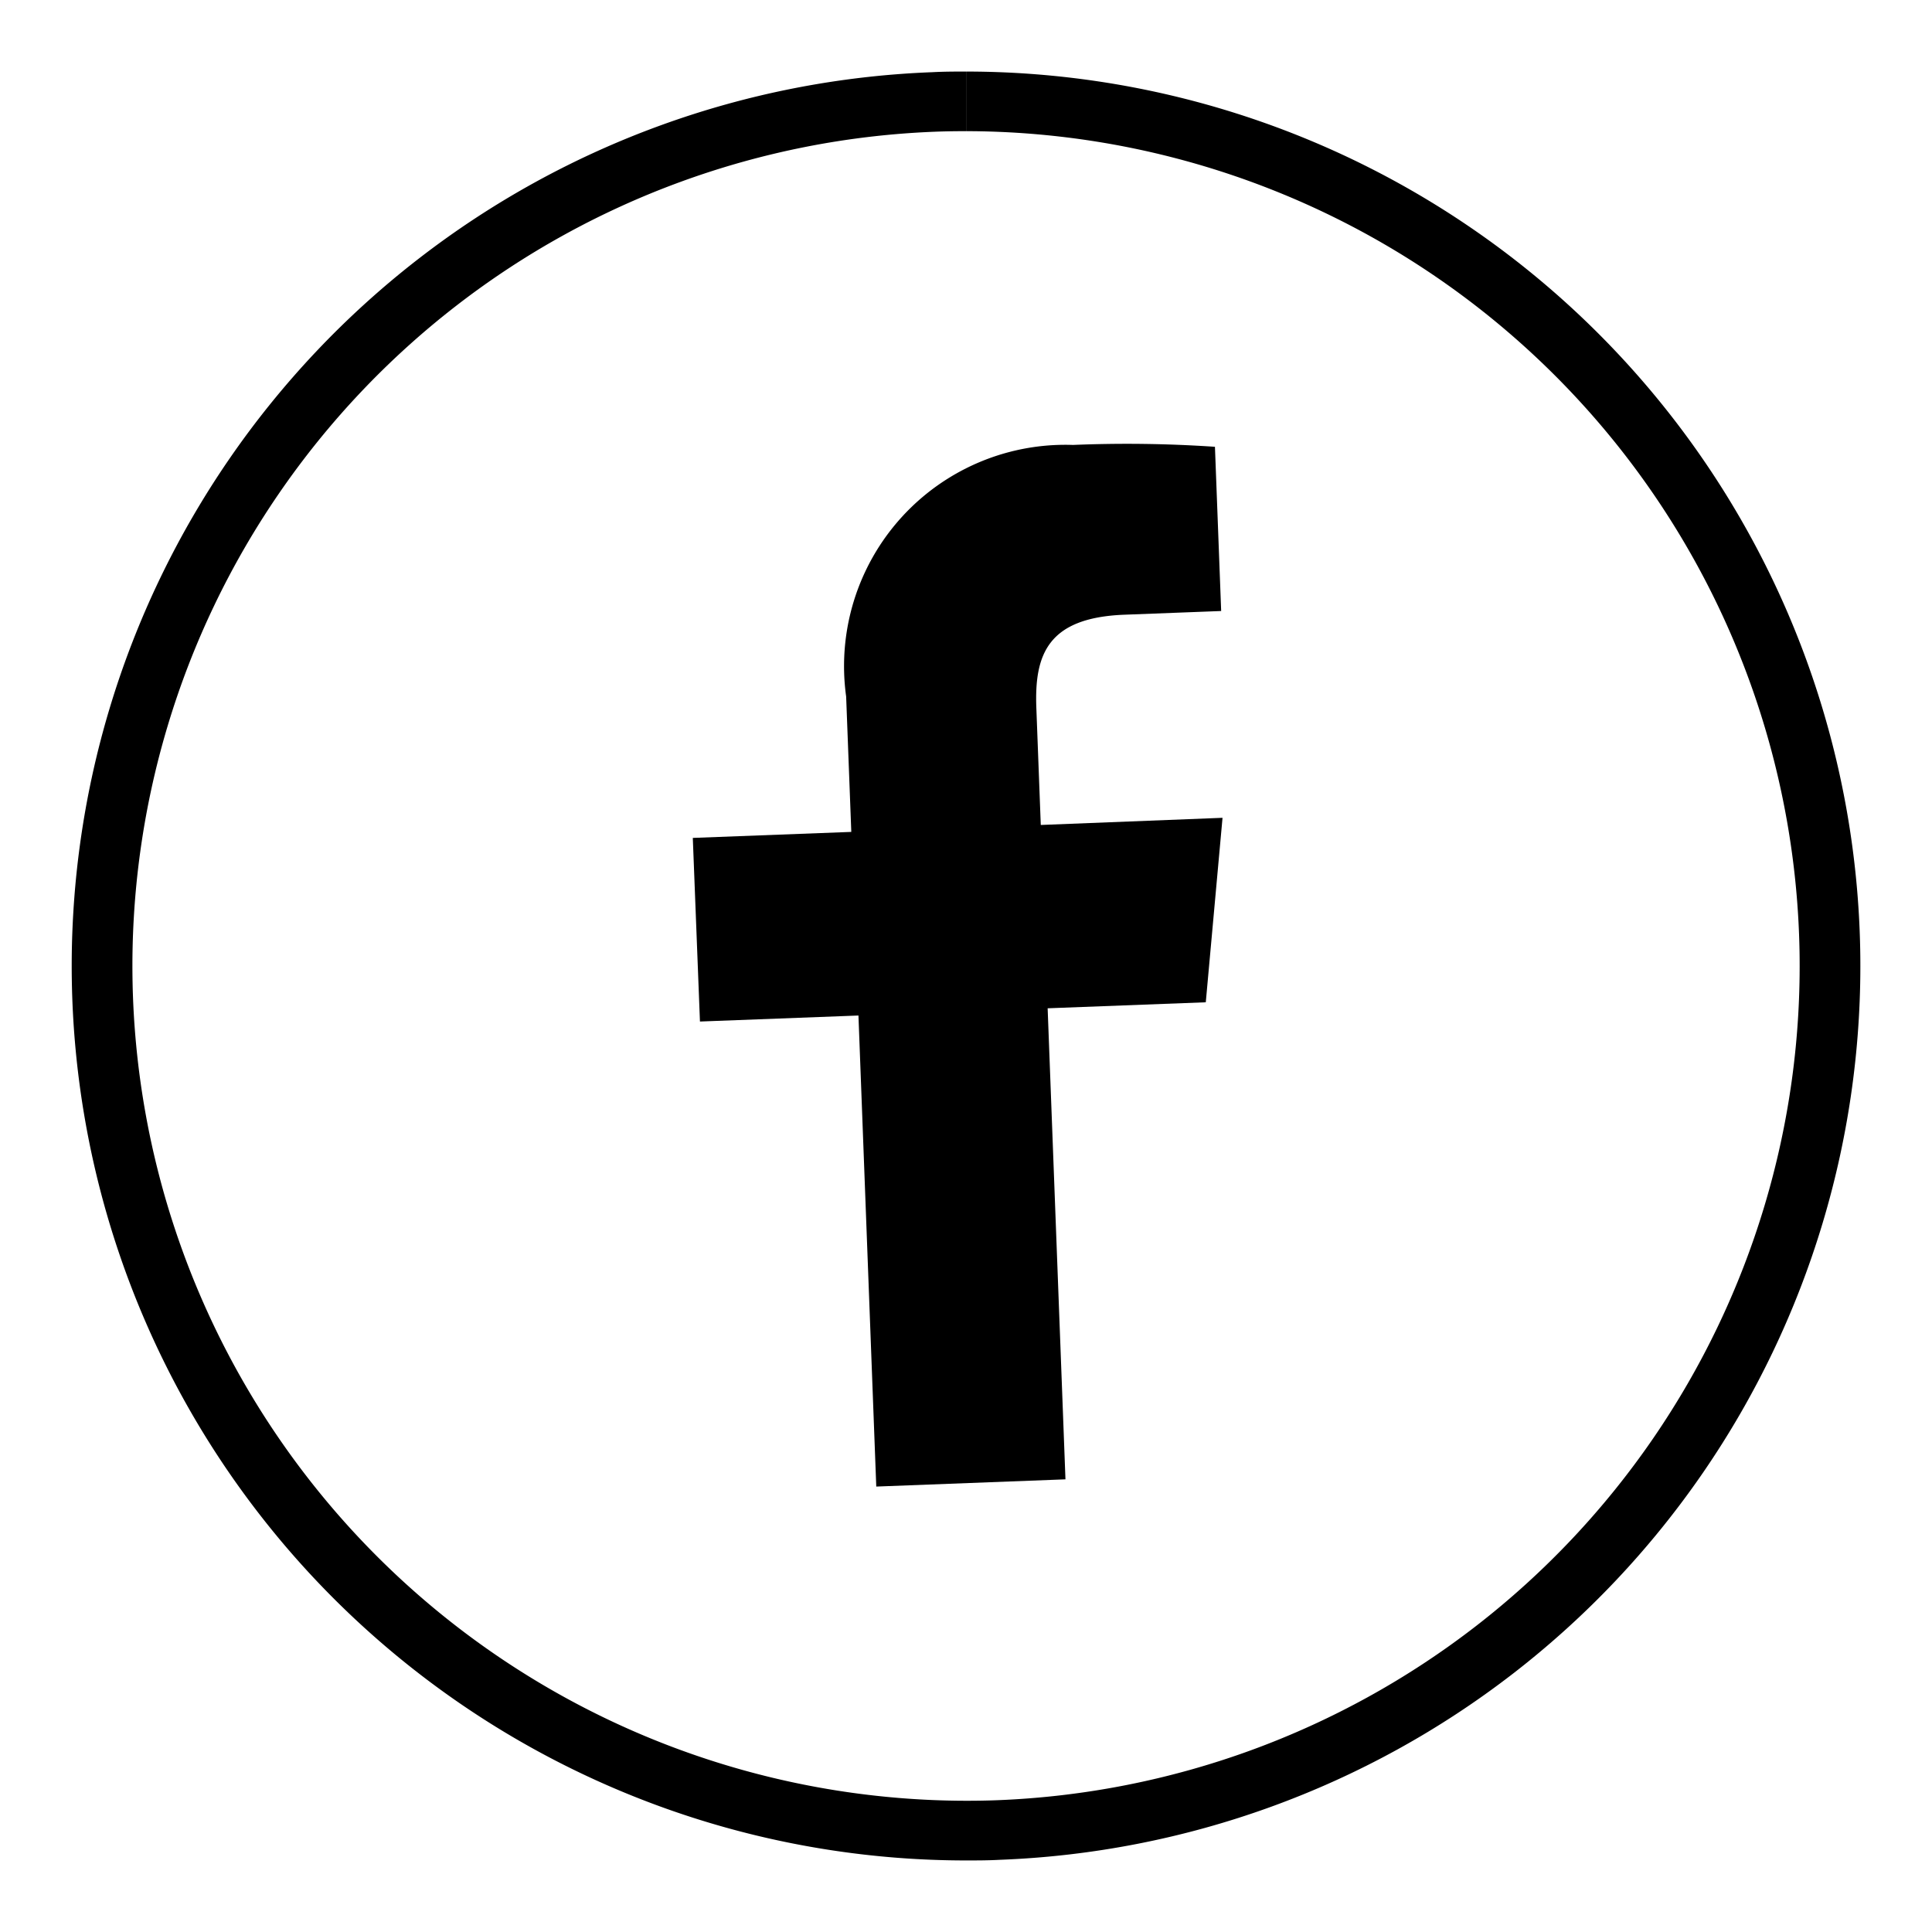 <svg id="33994838-aa62-4c2e-91ad-5c5a8991b8c6" data-name="Layer 1" xmlns="http://www.w3.org/2000/svg" viewBox="0 0 27 27"><title>Artboard 1</title><path id="8a4c3b53-0672-4ab7-be4a-7e75cc3dd41b" data-name="f" d="M14.89,20.674l-.249-6.583,2.21-.084.234-2.578-2.54.1-.062-1.638c-.028-.743.159-1.257,1.224-1.3l1.359-.052-.087-2.295a18.192,18.192,0,0,0-1.983-.026,3.093,3.093,0,0,0-3.171,3.516l.072,1.892-2.215.084.1,2.566,2.215-.084.249,6.583Z"/><path d="M13.51,1v.833a11.667,11.667,0,0,1,.431,23.325c-.15.006-.3.008-.449.008a11.667,11.667,0,0,1-.432-23.325c.15-.006.3-.008.449-.008V1m0,0c-.159,0-.32,0-.481.009A12.5,12.5,0,0,0,13.492,26c.159,0,.32,0,.481-.009A12.5,12.5,0,0,0,13.508,1Z"/></svg>